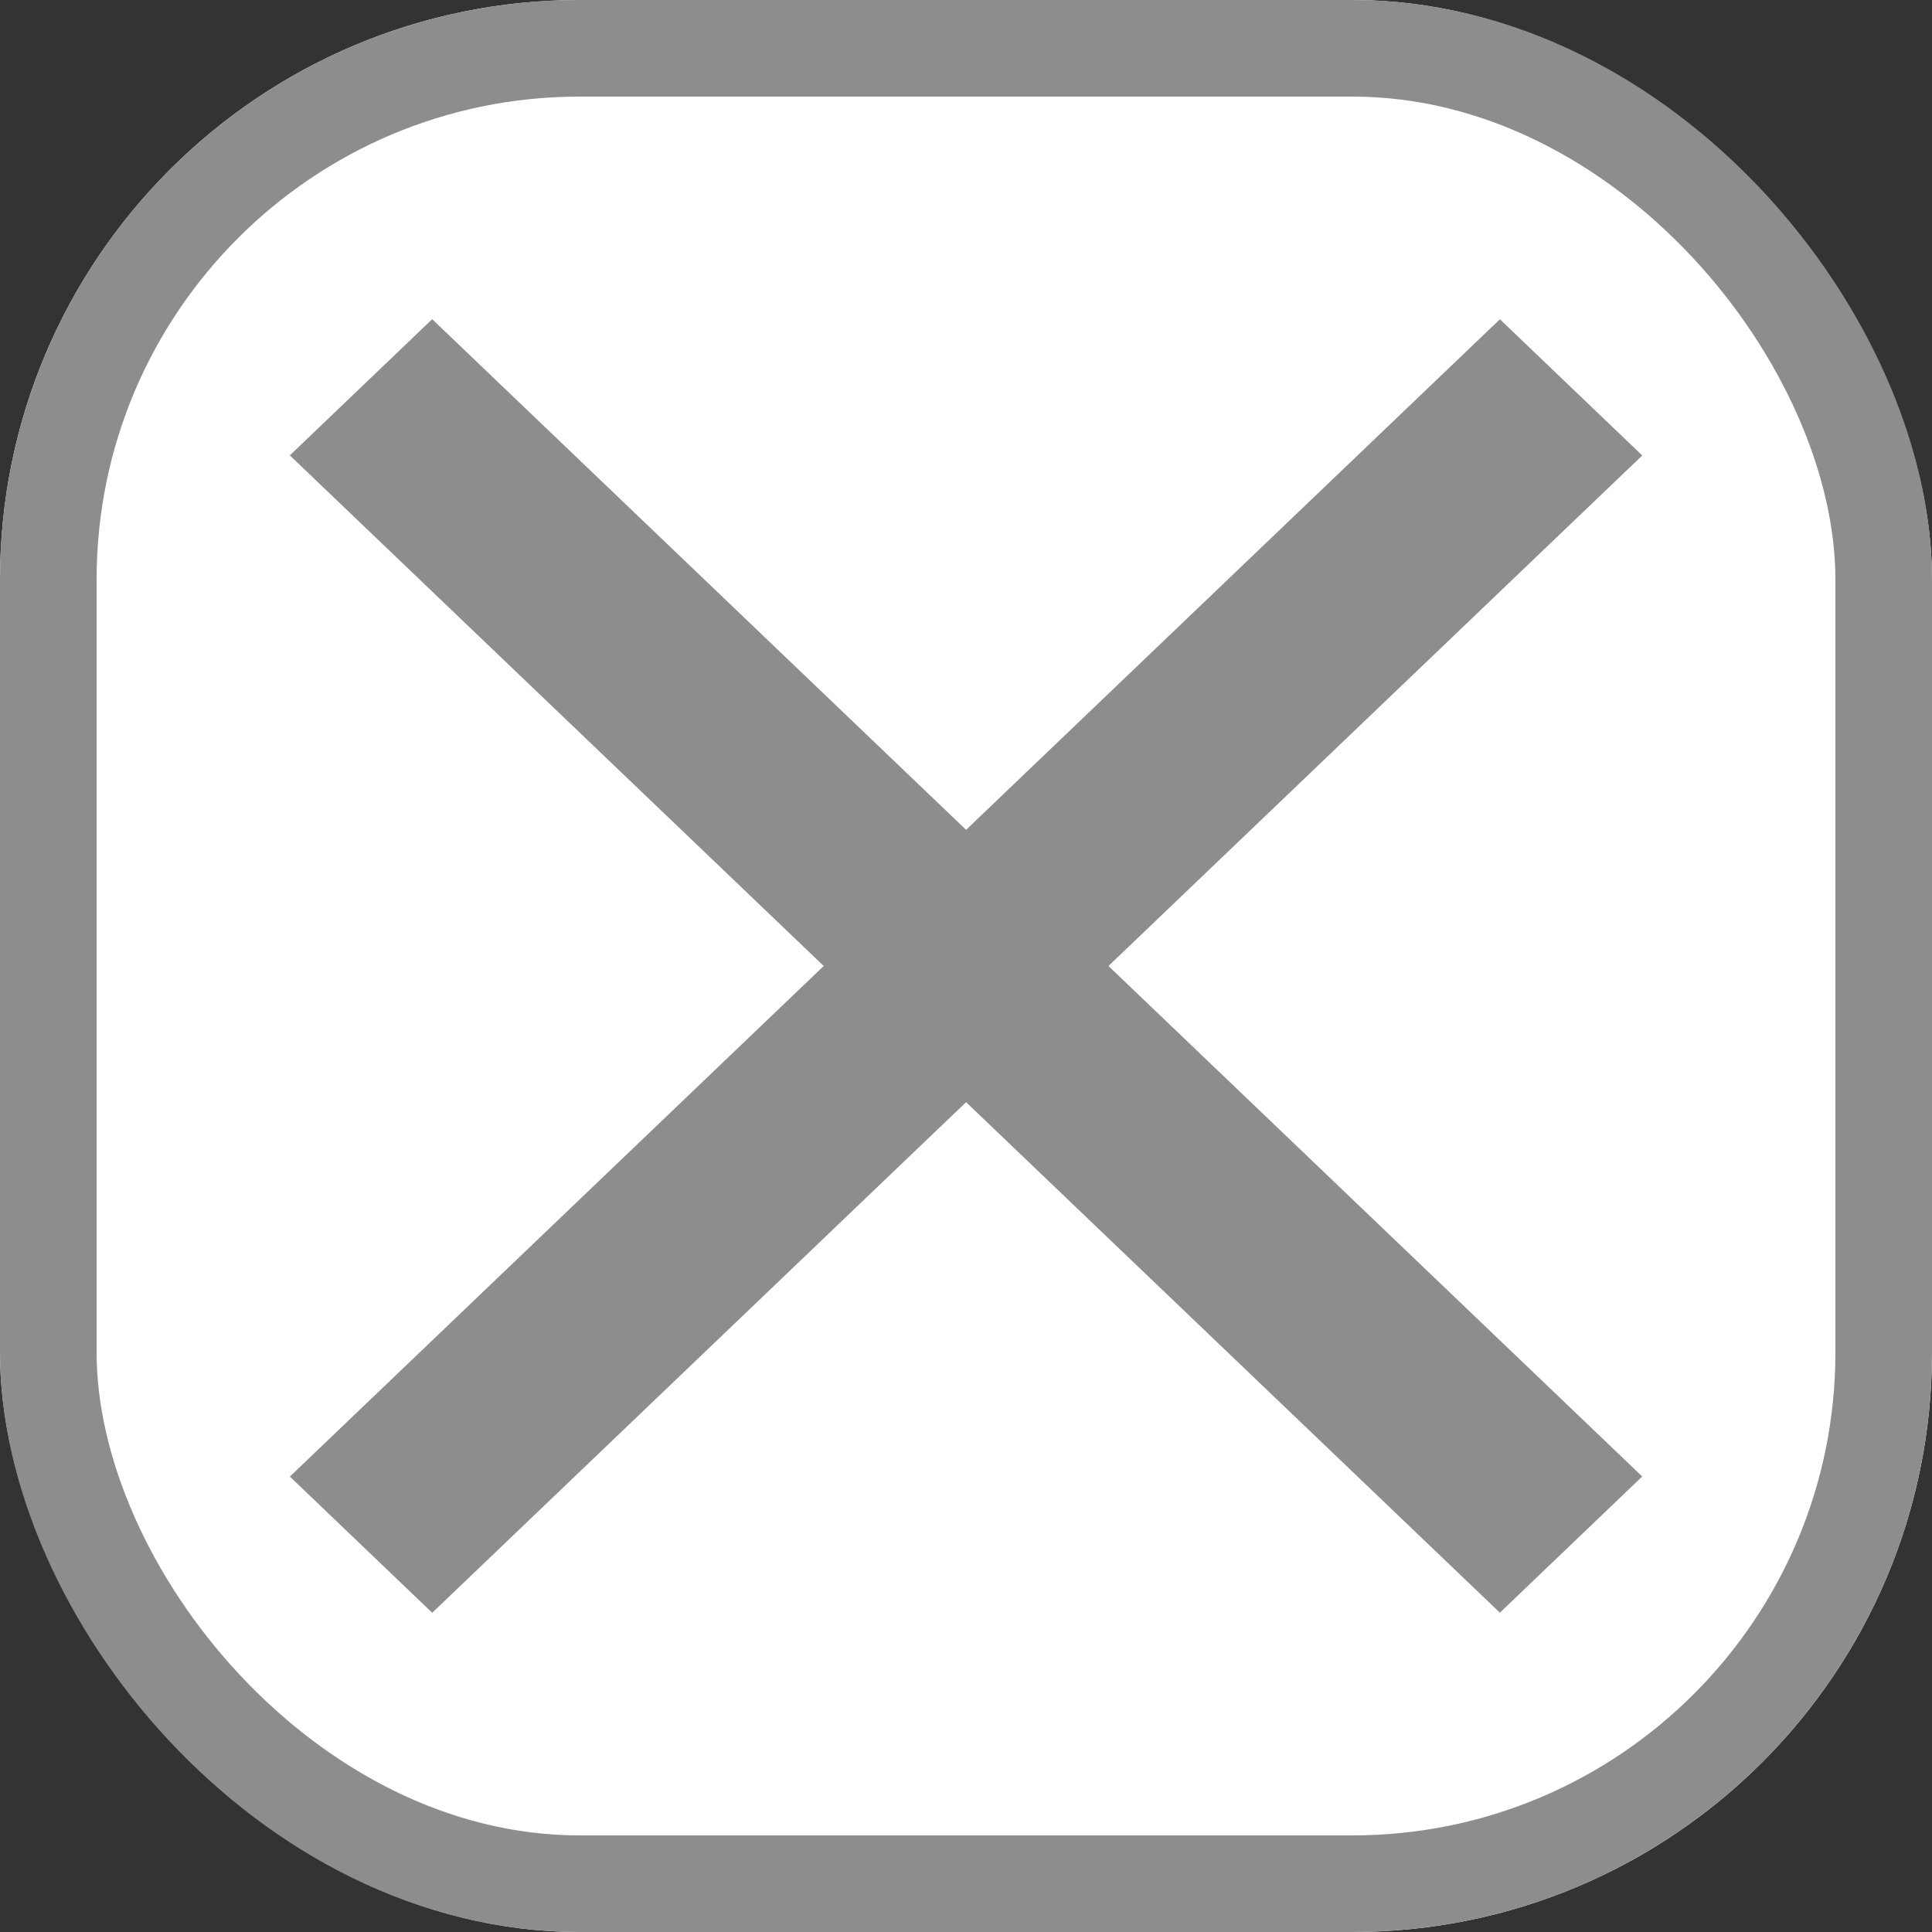 <svg xmlns="http://www.w3.org/2000/svg" width="20" height="20" viewBox="0 0 20 20">
  <rect x="0" y="0" width="20" height="20" fill="#333333" stroke="none"/>
  <g id="バツ" transform="translate(-360 -2827)">
    <g id="長方形_191" data-name="長方形 191" transform="translate(360 2827)" fill="#fff" stroke="#8d8d8d" stroke-width="1">
      <rect width="20" height="20" rx="6" stroke="none"/>
      <rect x="0.5" y="0.5" width="19" height="19" rx="5.5" fill="none"/>
    </g>
    <g id="グループ_39" data-name="グループ 39" transform="translate(-33.282 1.502)">
      <path id="パス_50" data-name="パス 50" d="M0,0,2.039-.045,1.653,17.284l-2.039.045Z" transform="translate(408.809 2828.803) rotate(45)" fill="#8d8d8d"/>
      <path id="パス_51" data-name="パス 51" d="M.242.037,2.281.082l.386,17.329L.628,17.366Z" transform="translate(396.085 2830.357) rotate(-45)" fill="#8d8d8d"/>
    </g>
  </g>
</svg>
